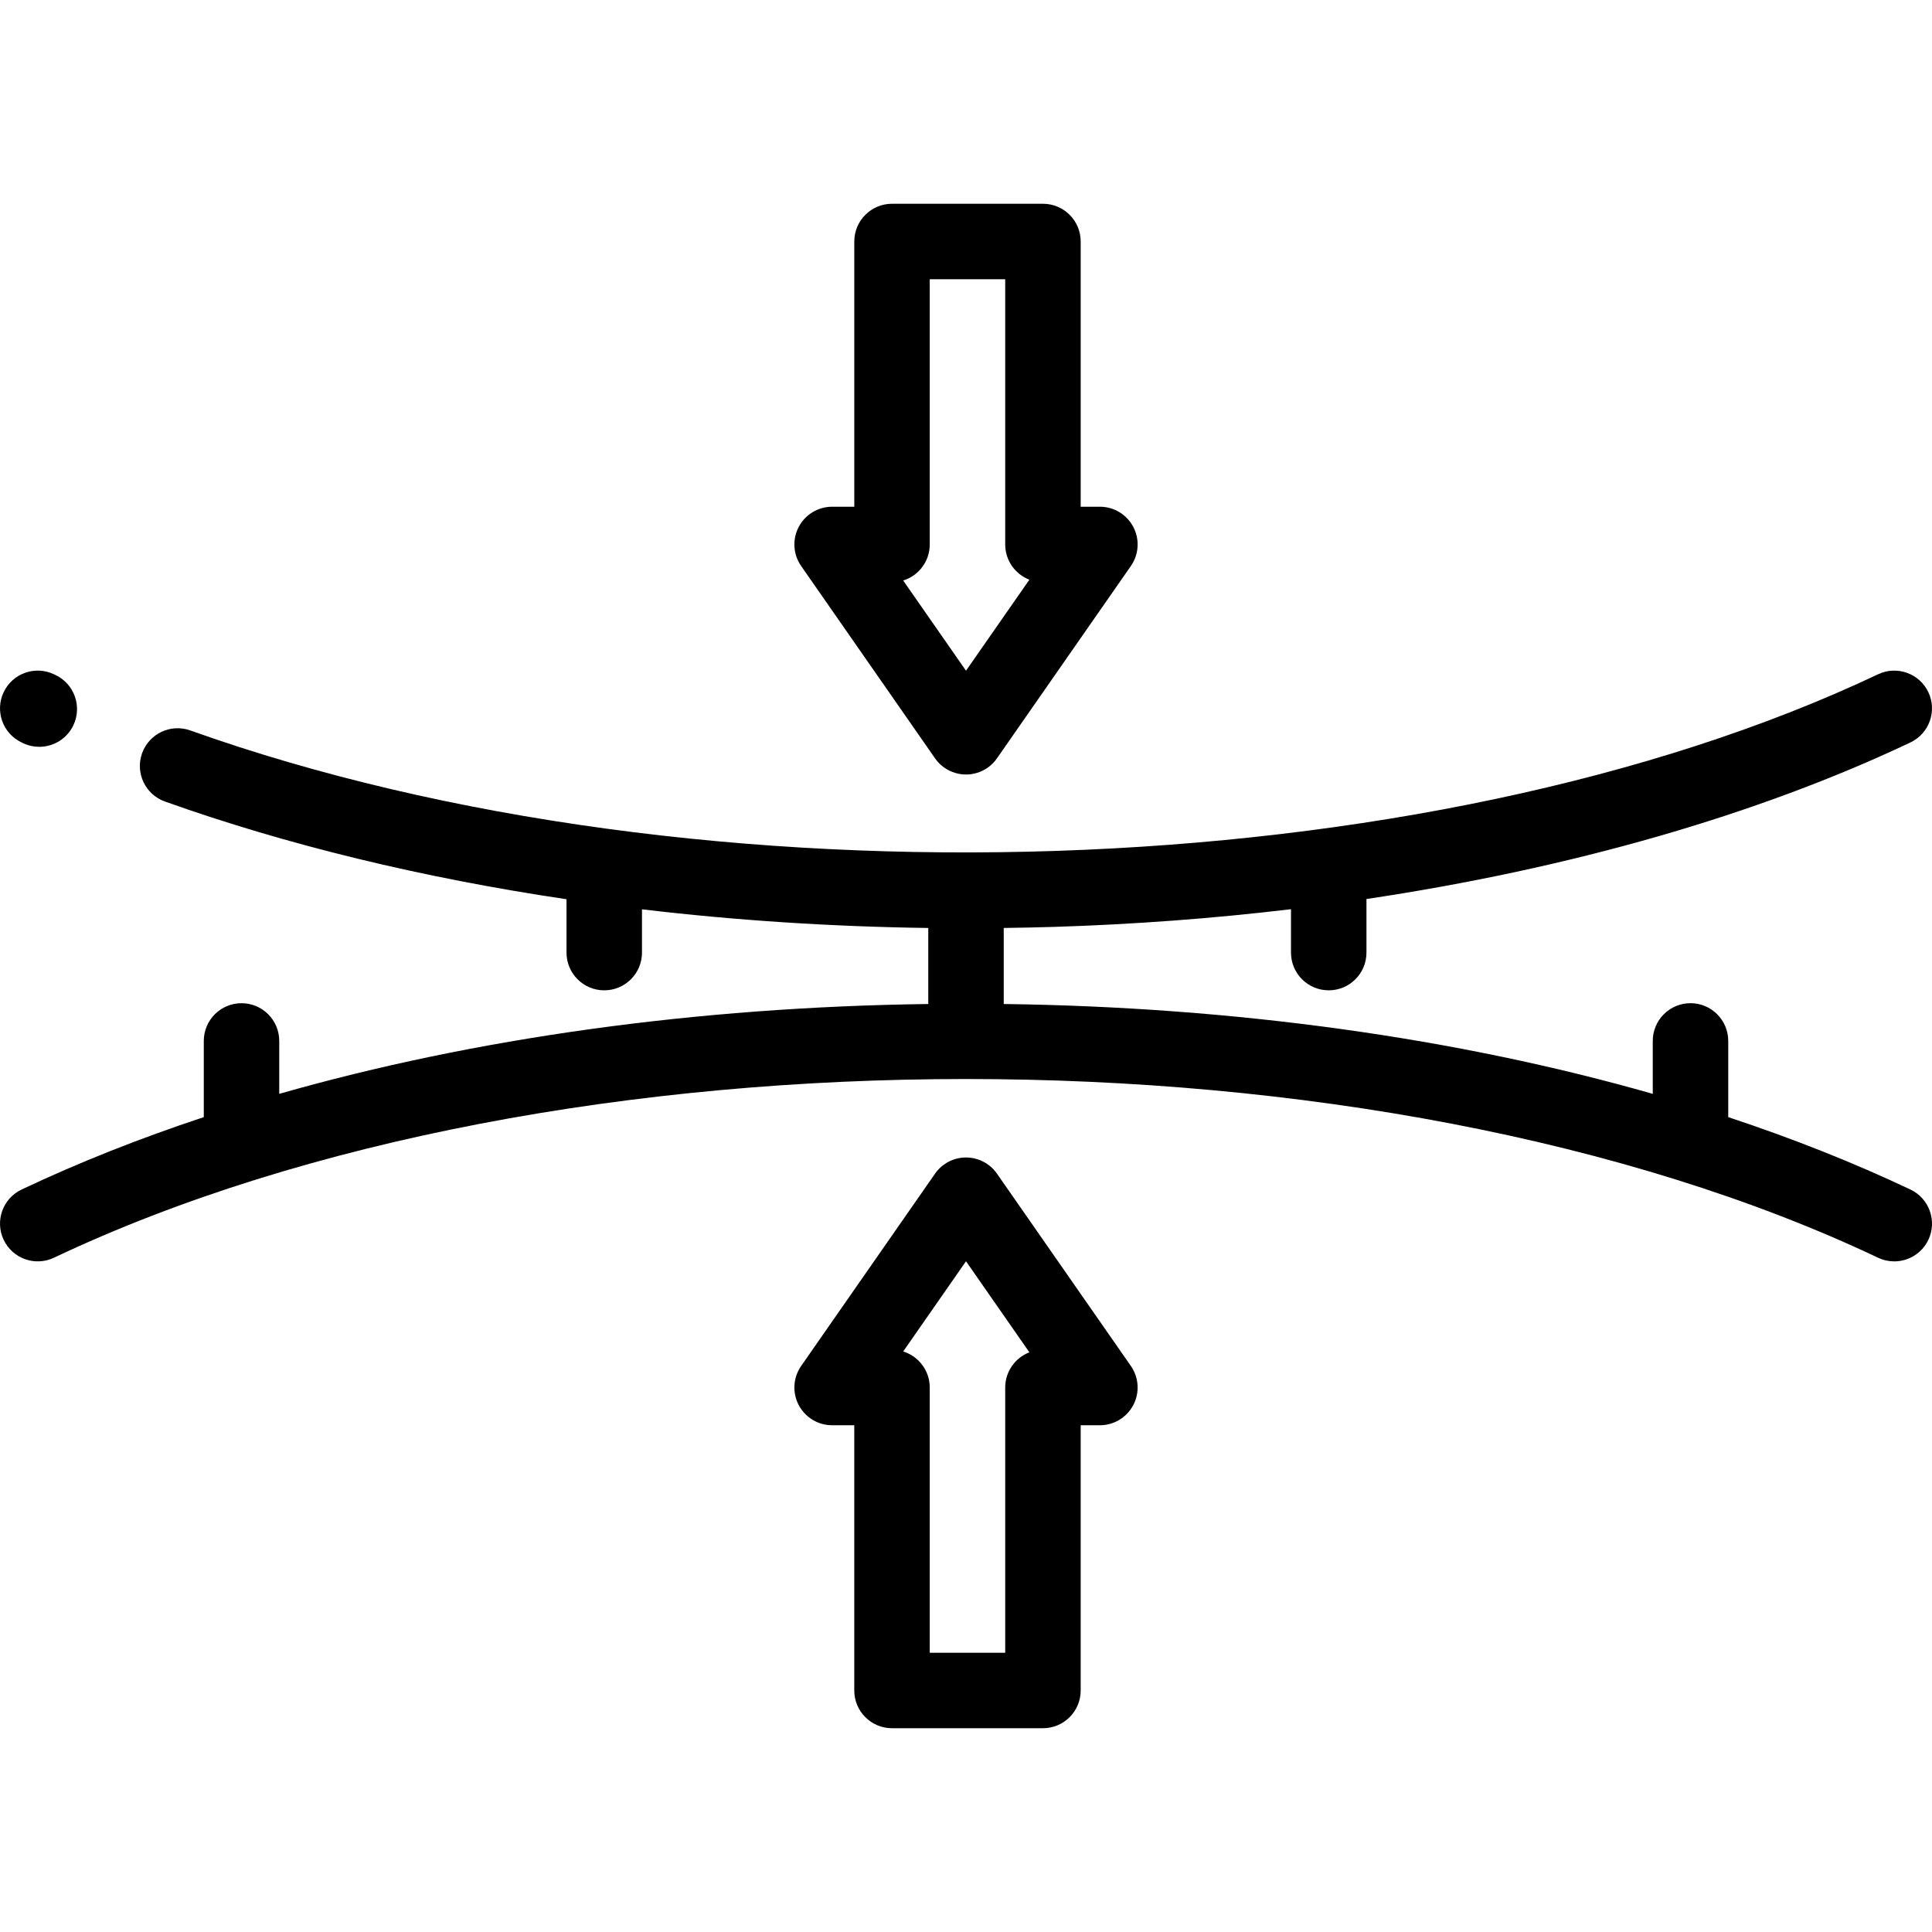 <svg height="512pt" viewBox="0 -54 512 512" width="512pt" xmlns="http://www.w3.org/2000/svg"><path d="m5.711 142.75.438.207c1.379.652 2.828.957 4.258.957 3.75 0 7.348-2.121 9.051-5.734 2.355-4.996.215-10.957-4.781-13.312l-.383-.18c-4.988-2.371-10.953-.25-13.324 4.742-2.367 4.988-.246 10.953 4.742 13.32zm0 0"/><path d="m506.281 261.238c-15.051-7.129-31.211-13.535-48.281-19.191v-20.191c0-5.52-4.48-10-10-10-5.523 0-10 4.48-10 10v14.027c-51.684-14.77-110.543-23.008-172-23.812v-20.152c4.469-.059 8.945-.148 13.418-.285 21.281-.668 42.258-2.246 62.707-4.688v11.5c0 5.523 4.477 10 10 10s10-4.477 10-10v-14.195c53.902-8.059 103.438-22.203 144.152-41.492 4.992-2.367 7.121-8.328 4.758-13.32-2.367-4.992-8.328-7.117-13.32-4.754-119.746 56.734-312.039 63.137-447.289 14.887-5.199-1.859-10.922.855-12.777 6.059-1.855 5.203.859 10.922 6.059 12.777 32.32 11.531 68.355 20.242 106.422 25.898v14.141c0 5.523 4.477 10 10 10 5.523 0 10-4.477 10-10v-11.469c24.73 2.934 50.168 4.602 75.871 4.945v20.148c-61.457.809-120.316 9.043-172 23.812v-14.023c0-5.523-4.477-10-10-10-5.52 0-9.996 4.477-9.996 10v20.191c-17.07 5.652-33.234 12.059-48.285 19.188-4.988 2.367-7.117 8.328-4.754 13.32 2.367 4.988 8.328 7.117 13.32 4.754 133.281-63.148 350.148-63.148 483.43 0 1.387.656 2.844.969 4.277.965 3.742 0 7.332-2.109 9.043-5.719 2.363-4.992.234-10.953-4.754-13.32zm0 0"/><path d="m276.391 403.996h-40c-5.52 0-10-4.477-10-10v-70.289h-5.871c-3.723 0-7.137-2.07-8.863-5.371-1.723-3.301-1.469-7.285.66-10.344l35.477-50.957c1.871-2.688 4.934-4.289 8.207-4.289s6.336 1.602 8.207 4.289l35.48 50.957c2.129 3.059 2.379 7.043.656 10.344-1.723 3.301-5.141 5.371-8.863 5.371h-5.09v70.289c0 5.523-4.477 10-10 10zm-30-20h20v-70.289c0-4.254 2.66-7.891 6.406-9.332l-16.797-24.125-16.645 23.902c4.078 1.266 7.035 5.066 7.035 9.555zm0 0"/><path d="m256 151.25c-3.27 0-6.336-1.602-8.207-4.289l-35.477-50.957c-2.129-3.055-2.383-7.043-.656-10.344 1.723-3.301 5.137-5.371 8.863-5.371h5.871v-70.289c0-5.523 4.477-10 10-10h40c5.52 0 10 4.477 10 10v70.289h5.086c3.727 0 7.141 2.07 8.863 5.371 1.727 3.301 1.473 7.289-.656 10.344l-35.48 50.957c-1.867 2.688-4.934 4.289-8.207 4.289zm-16.645-51.406 16.645 23.902 16.797-24.121c-3.746-1.445-6.406-5.082-6.406-9.336v-70.289h-20v70.289c0 4.492-2.957 8.289-7.035 9.555zm0 0"/></svg>